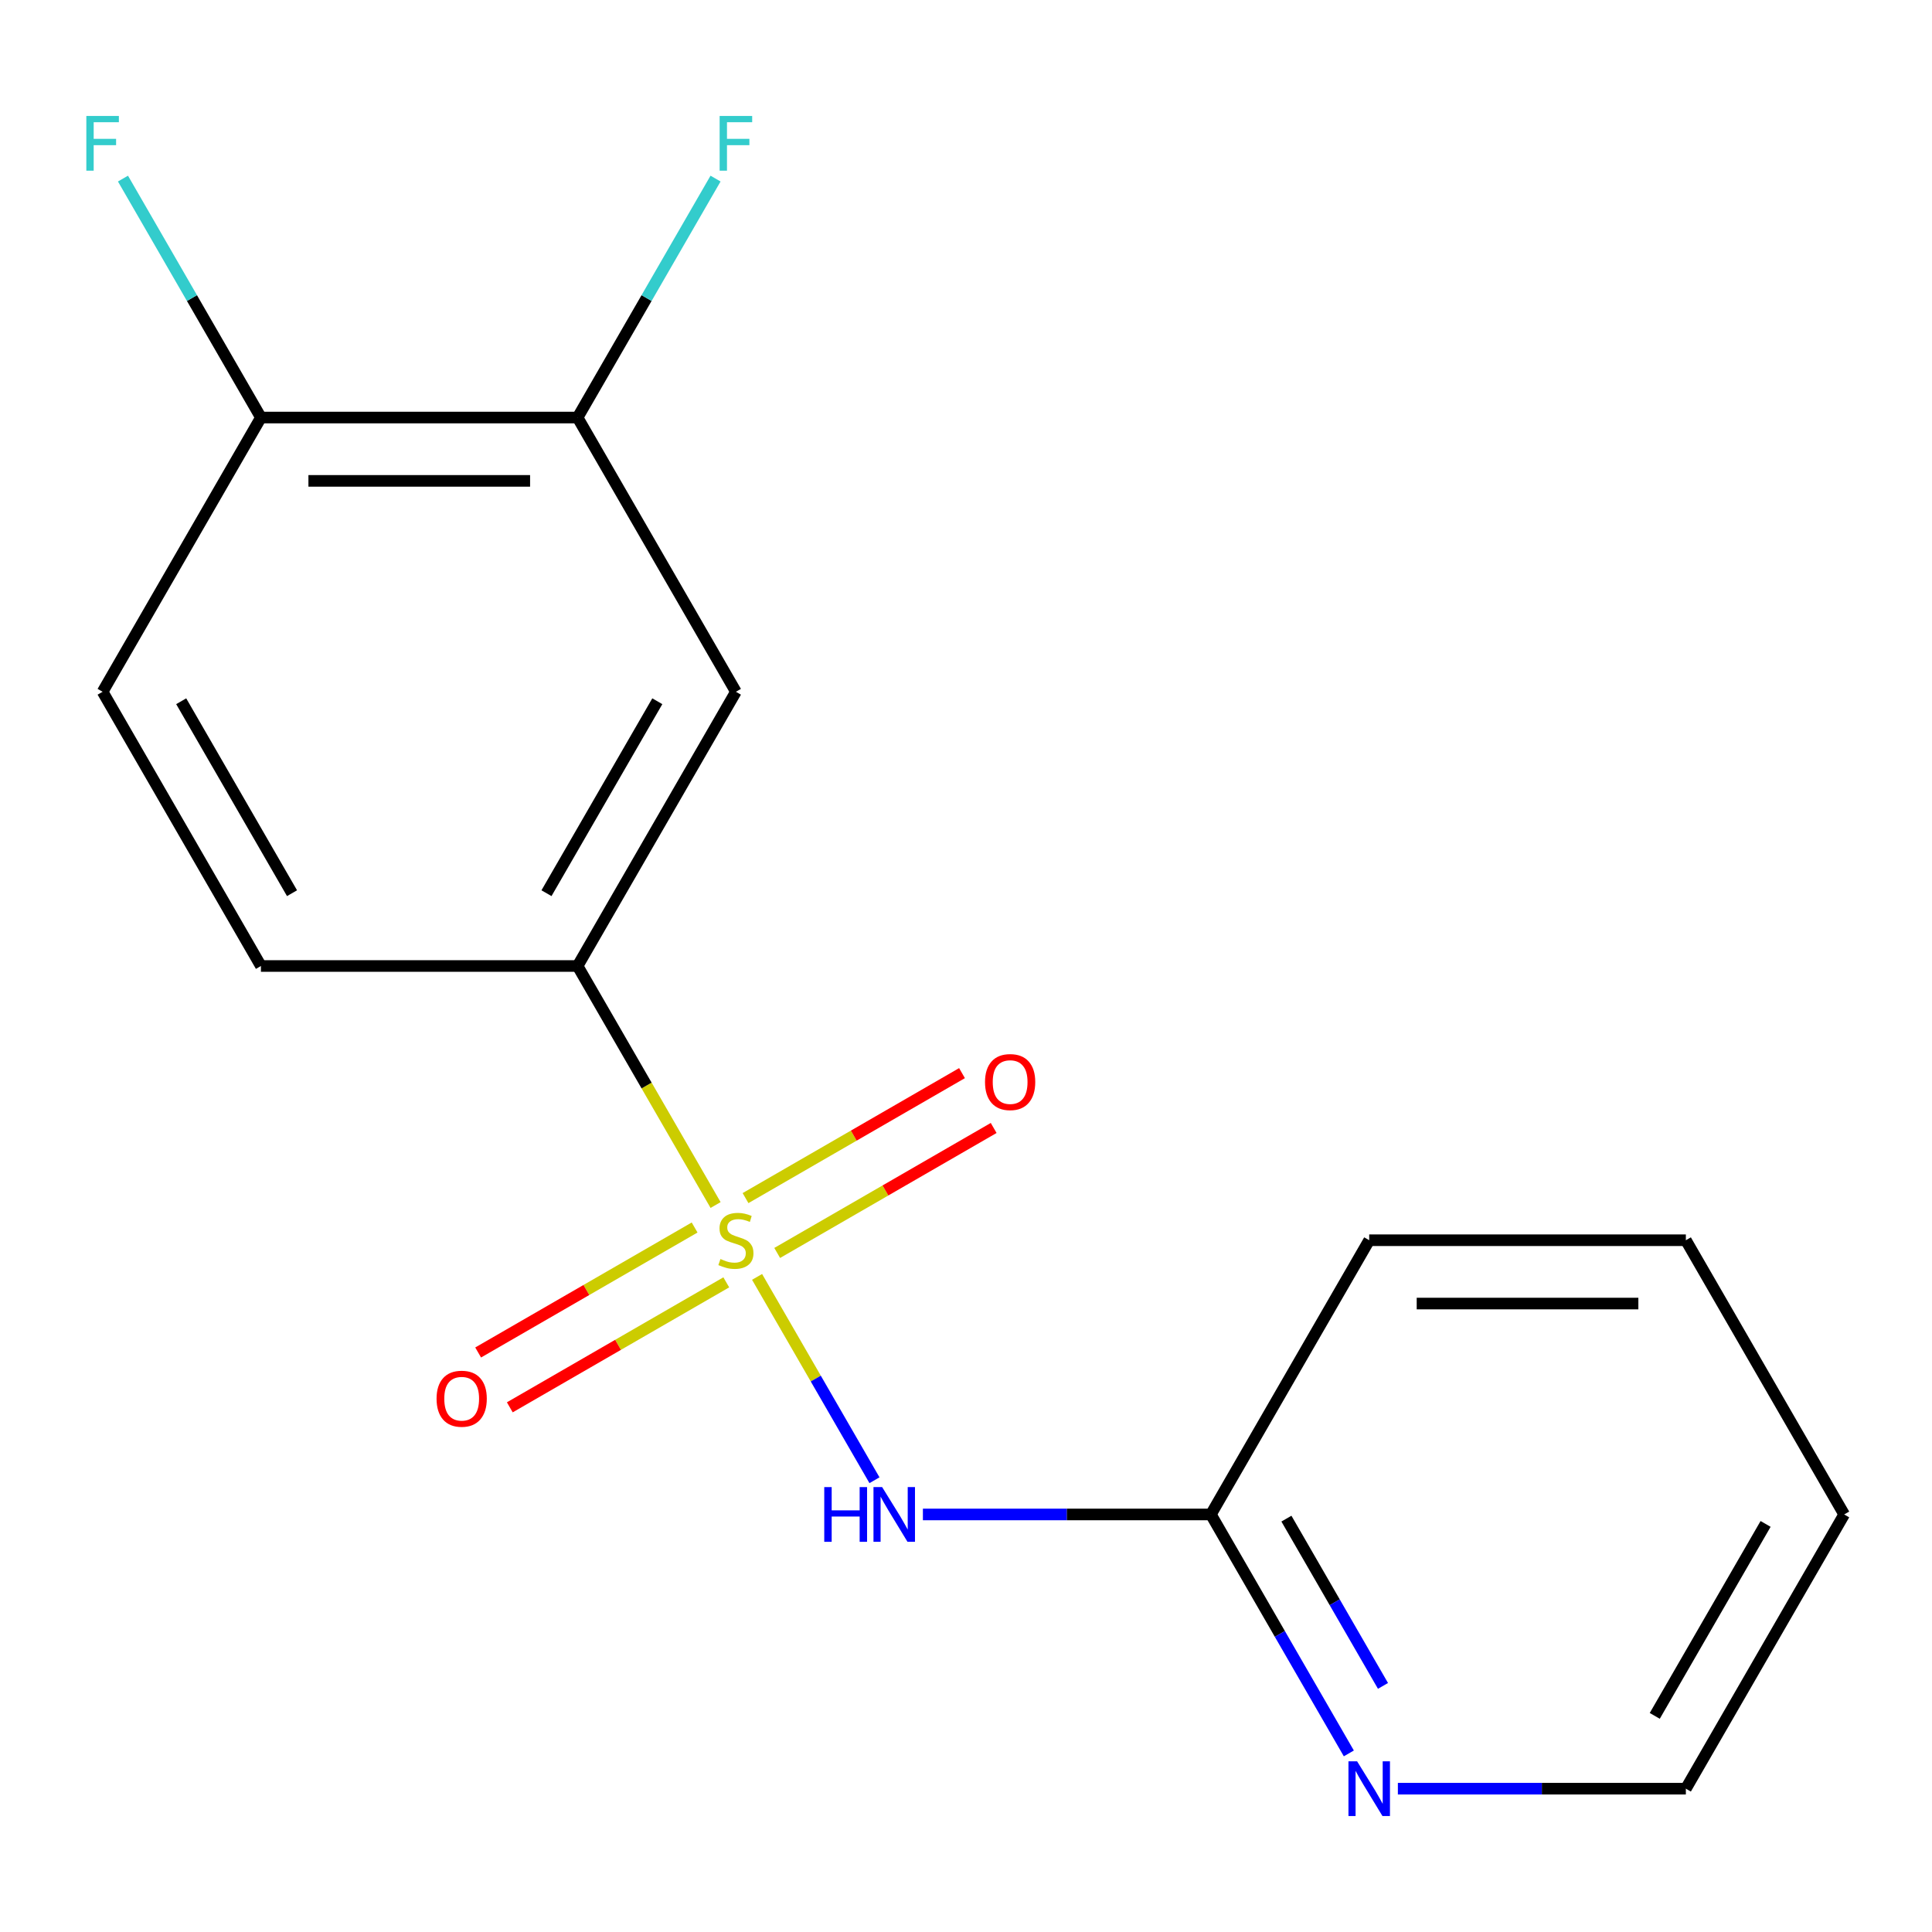 <?xml version='1.0' encoding='iso-8859-1'?>
<svg version='1.1' baseProfile='full'
              xmlns='http://www.w3.org/2000/svg'
                      xmlns:rdkit='http://www.rdkit.org/xml'
                      xmlns:xlink='http://www.w3.org/1999/xlink'
                  xml:space='preserve'
width='1000px' height='1000px' viewBox='0 0 1000 1000'>
<!-- END OF HEADER -->
<rect style='opacity:1.0;fill:#FFFFFF;stroke:none' width='1000' height='1000' x='0' y='0'> </rect>
<path class='bond-0' d='M 391.86,660.917 L 422.244,713.543' style='fill:none;fill-rule:evenodd;stroke:#CCCC00;stroke-width:6px;stroke-linecap:butt;stroke-linejoin:miter;stroke-opacity:1' />
<path class='bond-0' d='M 422.244,713.543 L 452.628,766.169' style='fill:none;fill-rule:evenodd;stroke:#0000FF;stroke-width:6px;stroke-linecap:butt;stroke-linejoin:miter;stroke-opacity:1' />
<path class='bond-1' d='M 370.386,623.722 L 334.67,561.861' style='fill:none;fill-rule:evenodd;stroke:#CCCC00;stroke-width:6px;stroke-linecap:butt;stroke-linejoin:miter;stroke-opacity:1' />
<path class='bond-1' d='M 334.67,561.861 L 298.955,500' style='fill:none;fill-rule:evenodd;stroke:#000000;stroke-width:6px;stroke-linecap:butt;stroke-linejoin:miter;stroke-opacity:1' />
<path class='bond-5' d='M 359.531,635.354 L 303.509,667.698' style='fill:none;fill-rule:evenodd;stroke:#CCCC00;stroke-width:6px;stroke-linecap:butt;stroke-linejoin:miter;stroke-opacity:1' />
<path class='bond-5' d='M 303.509,667.698 L 247.486,700.043' style='fill:none;fill-rule:evenodd;stroke:#FF0000;stroke-width:6px;stroke-linecap:butt;stroke-linejoin:miter;stroke-opacity:1' />
<path class='bond-5' d='M 375.921,663.741 L 319.899,696.086' style='fill:none;fill-rule:evenodd;stroke:#CCCC00;stroke-width:6px;stroke-linecap:butt;stroke-linejoin:miter;stroke-opacity:1' />
<path class='bond-5' d='M 319.899,696.086 L 263.876,728.431' style='fill:none;fill-rule:evenodd;stroke:#FF0000;stroke-width:6px;stroke-linecap:butt;stroke-linejoin:miter;stroke-opacity:1' />
<path class='bond-6' d='M 402.276,648.525 L 458.299,616.181' style='fill:none;fill-rule:evenodd;stroke:#CCCC00;stroke-width:6px;stroke-linecap:butt;stroke-linejoin:miter;stroke-opacity:1' />
<path class='bond-6' d='M 458.299,616.181 L 514.321,583.836' style='fill:none;fill-rule:evenodd;stroke:#FF0000;stroke-width:6px;stroke-linecap:butt;stroke-linejoin:miter;stroke-opacity:1' />
<path class='bond-6' d='M 385.886,620.138 L 441.909,587.793' style='fill:none;fill-rule:evenodd;stroke:#CCCC00;stroke-width:6px;stroke-linecap:butt;stroke-linejoin:miter;stroke-opacity:1' />
<path class='bond-6' d='M 441.909,587.793 L 497.931,555.448' style='fill:none;fill-rule:evenodd;stroke:#FF0000;stroke-width:6px;stroke-linecap:butt;stroke-linejoin:miter;stroke-opacity:1' />
<path class='bond-4' d='M 477.69,783.879 L 552.22,783.879' style='fill:none;fill-rule:evenodd;stroke:#0000FF;stroke-width:6px;stroke-linecap:butt;stroke-linejoin:miter;stroke-opacity:1' />
<path class='bond-4' d='M 552.22,783.879 L 626.75,783.879' style='fill:none;fill-rule:evenodd;stroke:#000000;stroke-width:6px;stroke-linecap:butt;stroke-linejoin:miter;stroke-opacity:1' />
<path class='bond-2' d='M 298.955,500 L 380.904,358.06' style='fill:none;fill-rule:evenodd;stroke:#000000;stroke-width:6px;stroke-linecap:butt;stroke-linejoin:miter;stroke-opacity:1' />
<path class='bond-2' d='M 282.859,462.319 L 340.224,362.962' style='fill:none;fill-rule:evenodd;stroke:#000000;stroke-width:6px;stroke-linecap:butt;stroke-linejoin:miter;stroke-opacity:1' />
<path class='bond-9' d='M 298.955,500 L 135.057,500' style='fill:none;fill-rule:evenodd;stroke:#000000;stroke-width:6px;stroke-linecap:butt;stroke-linejoin:miter;stroke-opacity:1' />
<path class='bond-3' d='M 380.904,358.06 L 298.955,216.121' style='fill:none;fill-rule:evenodd;stroke:#000000;stroke-width:6px;stroke-linecap:butt;stroke-linejoin:miter;stroke-opacity:1' />
<path class='bond-11' d='M 298.955,216.121 L 334.659,154.28' style='fill:none;fill-rule:evenodd;stroke:#000000;stroke-width:6px;stroke-linecap:butt;stroke-linejoin:miter;stroke-opacity:1' />
<path class='bond-11' d='M 334.659,154.28 L 370.363,92.439' style='fill:none;fill-rule:evenodd;stroke:#33CCCC;stroke-width:6px;stroke-linecap:butt;stroke-linejoin:miter;stroke-opacity:1' />
<path class='bond-17' d='M 298.955,216.121 L 135.057,216.121' style='fill:none;fill-rule:evenodd;stroke:#000000;stroke-width:6px;stroke-linecap:butt;stroke-linejoin:miter;stroke-opacity:1' />
<path class='bond-17' d='M 274.37,248.901 L 159.642,248.901' style='fill:none;fill-rule:evenodd;stroke:#000000;stroke-width:6px;stroke-linecap:butt;stroke-linejoin:miter;stroke-opacity:1' />
<path class='bond-7' d='M 626.75,783.879 L 662.454,845.72' style='fill:none;fill-rule:evenodd;stroke:#000000;stroke-width:6px;stroke-linecap:butt;stroke-linejoin:miter;stroke-opacity:1' />
<path class='bond-7' d='M 662.454,845.72 L 698.158,907.561' style='fill:none;fill-rule:evenodd;stroke:#0000FF;stroke-width:6px;stroke-linecap:butt;stroke-linejoin:miter;stroke-opacity:1' />
<path class='bond-7' d='M 665.849,786.042 L 690.842,829.33' style='fill:none;fill-rule:evenodd;stroke:#000000;stroke-width:6px;stroke-linecap:butt;stroke-linejoin:miter;stroke-opacity:1' />
<path class='bond-7' d='M 690.842,829.33 L 715.835,872.619' style='fill:none;fill-rule:evenodd;stroke:#0000FF;stroke-width:6px;stroke-linecap:butt;stroke-linejoin:miter;stroke-opacity:1' />
<path class='bond-14' d='M 626.75,783.879 L 708.699,641.94' style='fill:none;fill-rule:evenodd;stroke:#000000;stroke-width:6px;stroke-linecap:butt;stroke-linejoin:miter;stroke-opacity:1' />
<path class='bond-13' d='M 723.536,925.819 L 798.067,925.819' style='fill:none;fill-rule:evenodd;stroke:#0000FF;stroke-width:6px;stroke-linecap:butt;stroke-linejoin:miter;stroke-opacity:1' />
<path class='bond-13' d='M 798.067,925.819 L 872.597,925.819' style='fill:none;fill-rule:evenodd;stroke:#000000;stroke-width:6px;stroke-linecap:butt;stroke-linejoin:miter;stroke-opacity:1' />
<path class='bond-8' d='M 135.057,216.121 L 53.109,358.06' style='fill:none;fill-rule:evenodd;stroke:#000000;stroke-width:6px;stroke-linecap:butt;stroke-linejoin:miter;stroke-opacity:1' />
<path class='bond-12' d='M 135.057,216.121 L 99.353,154.28' style='fill:none;fill-rule:evenodd;stroke:#000000;stroke-width:6px;stroke-linecap:butt;stroke-linejoin:miter;stroke-opacity:1' />
<path class='bond-12' d='M 99.353,154.28 L 63.65,92.439' style='fill:none;fill-rule:evenodd;stroke:#33CCCC;stroke-width:6px;stroke-linecap:butt;stroke-linejoin:miter;stroke-opacity:1' />
<path class='bond-10' d='M 135.057,500 L 53.109,358.06' style='fill:none;fill-rule:evenodd;stroke:#000000;stroke-width:6px;stroke-linecap:butt;stroke-linejoin:miter;stroke-opacity:1' />
<path class='bond-10' d='M 151.153,462.319 L 93.789,362.962' style='fill:none;fill-rule:evenodd;stroke:#000000;stroke-width:6px;stroke-linecap:butt;stroke-linejoin:miter;stroke-opacity:1' />
<path class='bond-18' d='M 872.597,925.819 L 954.545,783.879' style='fill:none;fill-rule:evenodd;stroke:#000000;stroke-width:6px;stroke-linecap:butt;stroke-linejoin:miter;stroke-opacity:1' />
<path class='bond-18' d='M 856.501,888.138 L 913.865,788.78' style='fill:none;fill-rule:evenodd;stroke:#000000;stroke-width:6px;stroke-linecap:butt;stroke-linejoin:miter;stroke-opacity:1' />
<path class='bond-16' d='M 708.699,641.94 L 872.597,641.94' style='fill:none;fill-rule:evenodd;stroke:#000000;stroke-width:6px;stroke-linecap:butt;stroke-linejoin:miter;stroke-opacity:1' />
<path class='bond-16' d='M 733.284,674.719 L 848.012,674.719' style='fill:none;fill-rule:evenodd;stroke:#000000;stroke-width:6px;stroke-linecap:butt;stroke-linejoin:miter;stroke-opacity:1' />
<path class='bond-15' d='M 954.545,783.879 L 872.597,641.94' style='fill:none;fill-rule:evenodd;stroke:#000000;stroke-width:6px;stroke-linecap:butt;stroke-linejoin:miter;stroke-opacity:1' />
<path  class='atom-0' d='M 372.904 651.66
Q 373.224 651.78, 374.544 652.34
Q 375.864 652.9, 377.304 653.26
Q 378.784 653.58, 380.224 653.58
Q 382.904 653.58, 384.464 652.3
Q 386.024 650.98, 386.024 648.7
Q 386.024 647.14, 385.224 646.18
Q 384.464 645.22, 383.264 644.7
Q 382.064 644.18, 380.064 643.58
Q 377.544 642.82, 376.024 642.1
Q 374.544 641.38, 373.464 639.86
Q 372.424 638.34, 372.424 635.78
Q 372.424 632.22, 374.824 630.02
Q 377.264 627.82, 382.064 627.82
Q 385.344 627.82, 389.064 629.38
L 388.144 632.46
Q 384.744 631.06, 382.184 631.06
Q 379.424 631.06, 377.904 632.22
Q 376.384 633.34, 376.424 635.3
Q 376.424 636.82, 377.184 637.74
Q 377.984 638.66, 379.104 639.18
Q 380.264 639.7, 382.184 640.3
Q 384.744 641.1, 386.264 641.9
Q 387.784 642.7, 388.864 644.34
Q 389.984 645.94, 389.984 648.7
Q 389.984 652.62, 387.344 654.74
Q 384.744 656.82, 380.384 656.82
Q 377.864 656.82, 375.944 656.26
Q 374.064 655.74, 371.824 654.82
L 372.904 651.66
' fill='#CCCC00'/>
<path  class='atom-1' d='M 426.633 769.719
L 430.473 769.719
L 430.473 781.759
L 444.953 781.759
L 444.953 769.719
L 448.793 769.719
L 448.793 798.039
L 444.953 798.039
L 444.953 784.959
L 430.473 784.959
L 430.473 798.039
L 426.633 798.039
L 426.633 769.719
' fill='#0000FF'/>
<path  class='atom-1' d='M 456.593 769.719
L 465.873 784.719
Q 466.793 786.199, 468.273 788.879
Q 469.753 791.559, 469.833 791.719
L 469.833 769.719
L 473.593 769.719
L 473.593 798.039
L 469.713 798.039
L 459.753 781.639
Q 458.593 779.719, 457.353 777.519
Q 456.153 775.319, 455.793 774.639
L 455.793 798.039
L 452.113 798.039
L 452.113 769.719
L 456.593 769.719
' fill='#0000FF'/>
<path  class='atom-6' d='M 225.964 723.968
Q 225.964 717.168, 229.324 713.368
Q 232.684 709.568, 238.964 709.568
Q 245.244 709.568, 248.604 713.368
Q 251.964 717.168, 251.964 723.968
Q 251.964 730.848, 248.564 734.768
Q 245.164 738.648, 238.964 738.648
Q 232.724 738.648, 229.324 734.768
Q 225.964 730.888, 225.964 723.968
M 238.964 735.448
Q 243.284 735.448, 245.604 732.568
Q 247.964 729.648, 247.964 723.968
Q 247.964 718.408, 245.604 715.608
Q 243.284 712.768, 238.964 712.768
Q 234.644 712.768, 232.284 715.568
Q 229.964 718.368, 229.964 723.968
Q 229.964 729.688, 232.284 732.568
Q 234.644 735.448, 238.964 735.448
' fill='#FF0000'/>
<path  class='atom-7' d='M 509.843 560.071
Q 509.843 553.271, 513.203 549.471
Q 516.563 545.671, 522.843 545.671
Q 529.123 545.671, 532.483 549.471
Q 535.843 553.271, 535.843 560.071
Q 535.843 566.951, 532.443 570.871
Q 529.043 574.751, 522.843 574.751
Q 516.603 574.751, 513.203 570.871
Q 509.843 566.991, 509.843 560.071
M 522.843 571.551
Q 527.163 571.551, 529.483 568.671
Q 531.843 565.751, 531.843 560.071
Q 531.843 554.511, 529.483 551.711
Q 527.163 548.871, 522.843 548.871
Q 518.523 548.871, 516.163 551.671
Q 513.843 554.471, 513.843 560.071
Q 513.843 565.791, 516.163 568.671
Q 518.523 571.551, 522.843 571.551
' fill='#FF0000'/>
<path  class='atom-8' d='M 702.439 911.659
L 711.719 926.659
Q 712.639 928.139, 714.119 930.819
Q 715.599 933.499, 715.679 933.659
L 715.679 911.659
L 719.439 911.659
L 719.439 939.979
L 715.559 939.979
L 705.599 923.579
Q 704.439 921.659, 703.199 919.459
Q 701.999 917.259, 701.639 916.579
L 701.639 939.979
L 697.959 939.979
L 697.959 911.659
L 702.439 911.659
' fill='#0000FF'/>
<path  class='atom-12' d='M 372.484 60.022
L 389.324 60.022
L 389.324 63.261
L 376.284 63.261
L 376.284 71.862
L 387.884 71.862
L 387.884 75.141
L 376.284 75.141
L 376.284 88.341
L 372.484 88.341
L 372.484 60.022
' fill='#33CCCC'/>
<path  class='atom-13' d='M 44.689 60.022
L 61.529 60.022
L 61.529 63.261
L 48.489 63.261
L 48.489 71.862
L 60.089 71.862
L 60.089 75.141
L 48.489 75.141
L 48.489 88.341
L 44.689 88.341
L 44.689 60.022
' fill='#33CCCC'/>
</svg>
